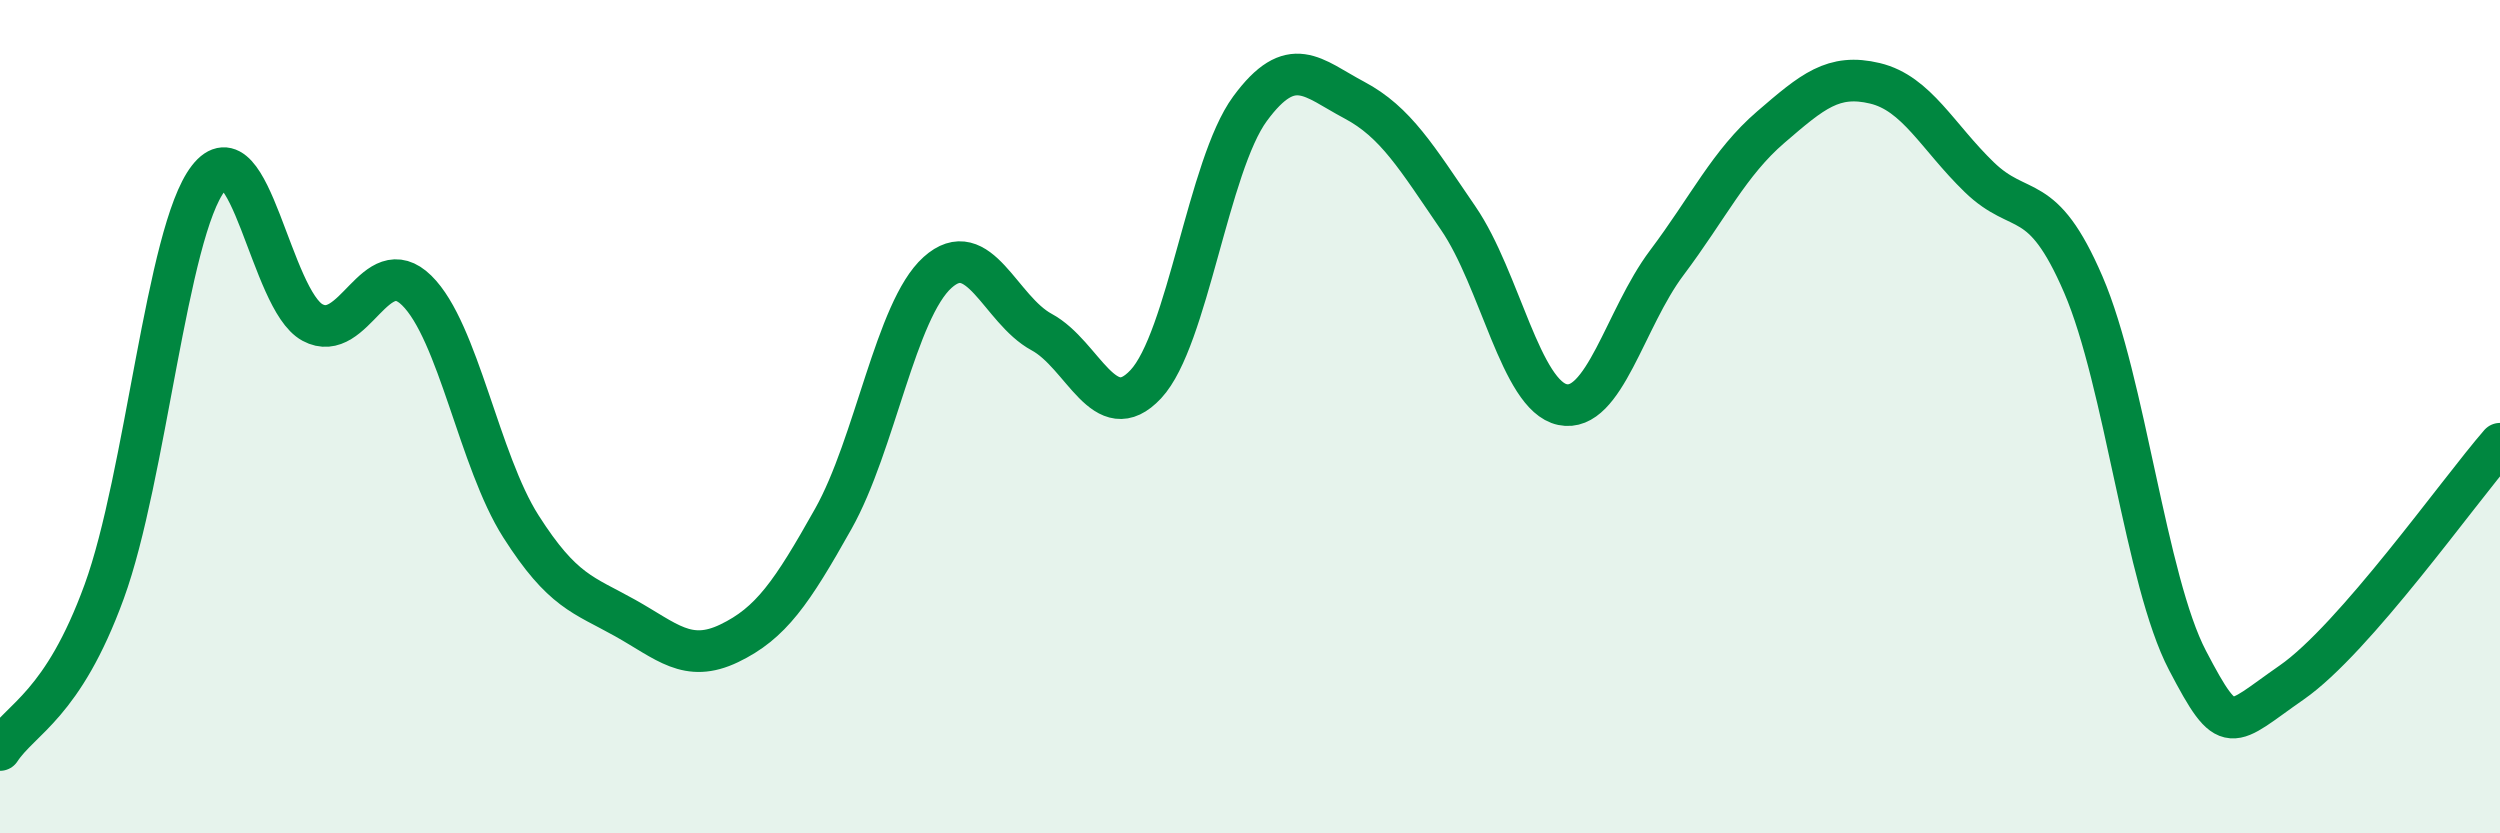 
    <svg width="60" height="20" viewBox="0 0 60 20" xmlns="http://www.w3.org/2000/svg">
      <path
        d="M 0,18 C 0.5,17.24 1.5,16.94 2.5,14.2 C 3.5,11.46 4,5.57 5,4.28 C 6,2.99 6.5,7.2 7.5,7.74 C 8.5,8.28 9,5.99 10,6.97 C 11,7.95 11.5,11.06 12.5,12.63 C 13.5,14.2 14,14.27 15,14.83 C 16,15.39 16.5,15.92 17.5,15.44 C 18.5,14.96 19,14.23 20,12.45 C 21,10.67 21.5,7.44 22.5,6.54 C 23.5,5.64 24,7.43 25,7.97 C 26,8.51 26.5,10.29 27.5,9.22 C 28.5,8.15 29,3.97 30,2.61 C 31,1.25 31.5,1.87 32.5,2.4 C 33.5,2.93 34,3.78 35,5.24 C 36,6.7 36.5,9.5 37.5,9.71 C 38.5,9.92 39,7.64 40,6.31 C 41,4.98 41.5,3.91 42.5,3.05 C 43.5,2.19 44,1.76 45,2 C 46,2.24 46.5,3.28 47.5,4.25 C 48.5,5.22 49,4.51 50,6.83 C 51,9.15 51.5,13.94 52.5,15.85 C 53.5,17.76 53.5,17.42 55,16.38 C 56.5,15.34 59,11.8 60,10.65L60 20L0 20Z"
        fill="#008740"
        opacity="0.1"
        stroke-linecap="round"
        stroke-linejoin="round"
      />
      <path
        d="M 0,18 C 0.5,17.24 1.5,16.94 2.5,14.2 C 3.5,11.46 4,5.57 5,4.28 C 6,2.99 6.5,7.2 7.5,7.74 C 8.5,8.28 9,5.99 10,6.97 C 11,7.95 11.5,11.06 12.5,12.63 C 13.5,14.2 14,14.27 15,14.83 C 16,15.39 16.5,15.92 17.5,15.44 C 18.5,14.96 19,14.23 20,12.45 C 21,10.67 21.5,7.44 22.5,6.54 C 23.5,5.64 24,7.43 25,7.97 C 26,8.51 26.5,10.29 27.5,9.22 C 28.5,8.15 29,3.97 30,2.61 C 31,1.25 31.5,1.87 32.5,2.4 C 33.5,2.93 34,3.78 35,5.24 C 36,6.7 36.5,9.5 37.5,9.71 C 38.5,9.92 39,7.64 40,6.31 C 41,4.98 41.5,3.91 42.5,3.05 C 43.5,2.19 44,1.76 45,2 C 46,2.24 46.5,3.28 47.5,4.25 C 48.5,5.22 49,4.51 50,6.83 C 51,9.15 51.5,13.94 52.5,15.85 C 53.5,17.76 53.5,17.42 55,16.38 C 56.5,15.34 59,11.8 60,10.65"
        stroke="#008740"
        stroke-width="1"
        fill="none"
        stroke-linecap="round"
        stroke-linejoin="round"
      />
    </svg>
  